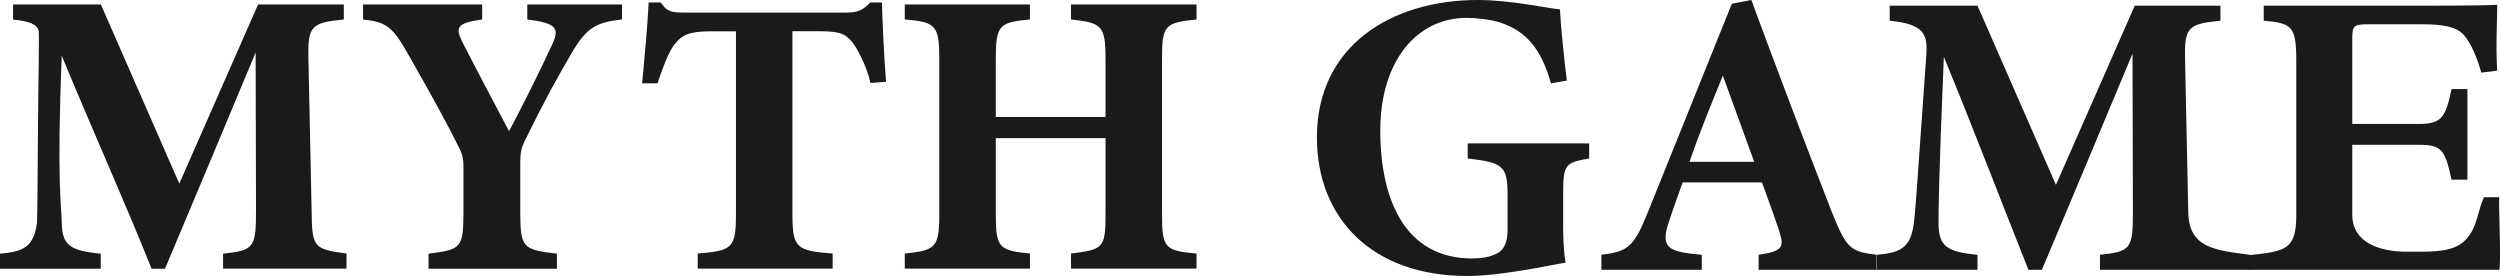 <?xml version="1.0" encoding="UTF-8"?><svg id="_圖層_2" xmlns="http://www.w3.org/2000/svg" width="202.73" height="22.38" viewBox="0 0 202.73 22.38"><defs><style>.cls-1{fill:#181b18;stroke-width:0px;}</style></defs><g id="_圖層_2-2"><path class="cls-1" d="M18.09,21.79v-1.22c2.5-.26,2.67-.49,2.67-3.46l-.03-12.85c-2.37,5.67-4.98,11.93-7.35,17.53h-1.09c-2.14-5.37-4.91-11.5-7.28-17.27-.43,10.35,0,12.39,0,13.58.03,1.78.69,2.24,3.16,2.47v1.22H0v-1.22c1.88-.16,2.73-.53,3-2.5.03-.23.05-4.05.08-7.75.02-3.5.12-7.62.05-7.85-.14-.46-.65-.75-2.07-.88V.36h7.12l6.36,14.53L20.93.36h6.95v1.22c-2.64.26-2.93.53-2.87,3.16l.26,12.36c.03,2.97.16,3.1,2.83,3.46v1.22h-10.02Z"/><path class="cls-1" d="M50.42,1.58c-2.11.23-2.87.69-4.05,2.7-1.19,2.04-2.21,3.86-3.82,7.15-.26.53-.36.92-.36,1.75v4.09c0,2.87.26,2.97,2.97,3.3v1.22h-10.41v-1.22c2.6-.33,2.83-.43,2.83-3.3v-3.79c0-.72-.13-1.05-.36-1.52-.96-1.94-2.18-4.15-4.15-7.61-1.22-2.14-1.71-2.57-3.63-2.77V.36h9.66v1.22c-2.21.3-2.14.72-1.58,1.88,1.09,2.14,2.5,4.78,3.76,7.18.99-1.85,2.57-5.01,3.49-7.02.63-1.32.36-1.75-2.01-2.04V.36h7.68v1.22Z"/><path class="cls-1" d="M70.59,6.72c-.36-1.52-1.09-2.77-1.42-3.23-.59-.69-.86-.96-2.8-.96h-2.11v14.83c0,2.77.33,2.97,3.26,3.2v1.22h-10.94v-1.22c2.8-.23,3.1-.43,3.1-3.2V2.54h-2.01c-1.85,0-2.37.3-3,1.09-.46.63-.92,1.81-1.35,3.13h-1.25c.23-2.41.46-4.98.53-6.56h.99c.49.76.89.82,1.88.82h13.18c.89,0,1.35-.2,1.91-.82h.96c.03,1.38.16,4.28.33,6.43l-1.25.1Z"/><path class="cls-1" d="M97.03,1.58c-2.57.26-2.8.46-2.8,3.2v12.62c0,2.74.26,2.93,2.8,3.16v1.22h-10.18v-1.22c2.6-.33,2.8-.43,2.8-3.16v-6.2h-8.9v6.2c0,2.74.3,2.9,2.77,3.16v1.22h-10.15v-1.22c2.44-.26,2.8-.43,2.8-3.16V4.78c0-2.74-.3-3-2.8-3.2V.36h10.15v1.22c-2.5.23-2.77.46-2.77,3.2v4.71h8.9v-4.71c0-2.74-.33-2.93-2.8-3.2V.36h10.18v1.22Z"/><path class="cls-1" d="M128.87,12.85c-1.88.33-2.11.46-2.11,2.7v2.54c0,1.19.03,2.31.2,3.2-1.68.3-5.31,1.09-7.98,1.09-7.75,0-12.19-4.71-12.19-11.24,0-7.42,6.03-11.14,13.05-11.14,2.67,0,5.57.66,6.66.76.07,1.45.33,3.95.56,5.77l-1.29.23c-.79-2.8-2.01-4.22-4.05-4.91-.76-.26-1.98-.4-2.8-.4-3.99,0-6.99,3.46-6.99,9.13s2.04,10.38,7.45,10.38c.66,0,1.52-.1,2.11-.46.49-.3.76-.86.76-1.88v-2.9c0-2.31-.46-2.54-3.23-2.87v-1.22h9.85v1.22Z"/><path class="cls-1" d="M142.61,21.88v-1.22c2.08-.3,2.08-.66,1.62-2.08-.33-.99-.86-2.47-1.35-3.79h-6.43c-.36,1.02-.82,2.27-1.15,3.3-.69,2.08.1,2.34,2.7,2.57v1.22h-8.14v-1.22c2.08-.26,2.6-.56,3.72-3.33L140.44.3l1.58-.3c2.11,5.73,4.35,11.6,6.49,17.1,1.22,3.06,1.52,3.3,3.66,3.56v1.22h-9.56ZM139.71,6.13c-.96,2.37-1.88,4.58-2.7,6.99h5.24l-2.54-6.99Z"/><path class="cls-1" d="M170.29,21.88v-1.22c2.5-.26,2.67-.49,2.67-3.46l-.03-12.85c-2.37,5.67-4.98,11.93-7.35,17.53h-1.09c-2.14-5.37-4.48-11.5-6.86-17.27-.43,10.35-.43,12.39-.43,13.58.03,1.78.69,2.24,3.16,2.47v1.22h-8.17v-1.22c1.88-.16,2.73-.53,3-2.5.13-.99.26-2.87,1.02-13.74.1-1.58-.13-2.47-2.97-2.74V.46h7.12l6.36,14.53,6.39-14.53h6.95v1.22c-2.64.26-2.93.53-2.87,3.16l.26,12.36c.03,2.97,2.32,3.1,4.99,3.46v1.22h-12.17Z"/><path class="cls-1" d="M202.67,15.98c-.07.38.17,5.37,0,5.9h-20.31v-1.19c3-.3,3.85-.46,3.85-3.23V4.88c0-2.8-.4-3-2.64-3.2V.46h12.87c3.46,0,5.6-.03,6.06-.07.03.59-.13,3.3,0,5.34l-1.29.16c-.3-1.12-.86-2.47-1.42-3.06-.59-.66-1.68-.86-3.36-.86h-4.3c-1.25,0-1.38.07-1.38,1.19v6.89h5.38c1.85,0,2.18-.49,2.67-2.83h1.29v7.35h-1.29c-.53-2.44-.79-2.83-2.7-2.83h-5.35v5.67c0,2.27,2.22,2.97,4.26,3h1.35c1.85,0,3-.23,3.72-1.12.82-.96.83-2.17,1.35-3.3h1.22Z"/></g></svg>